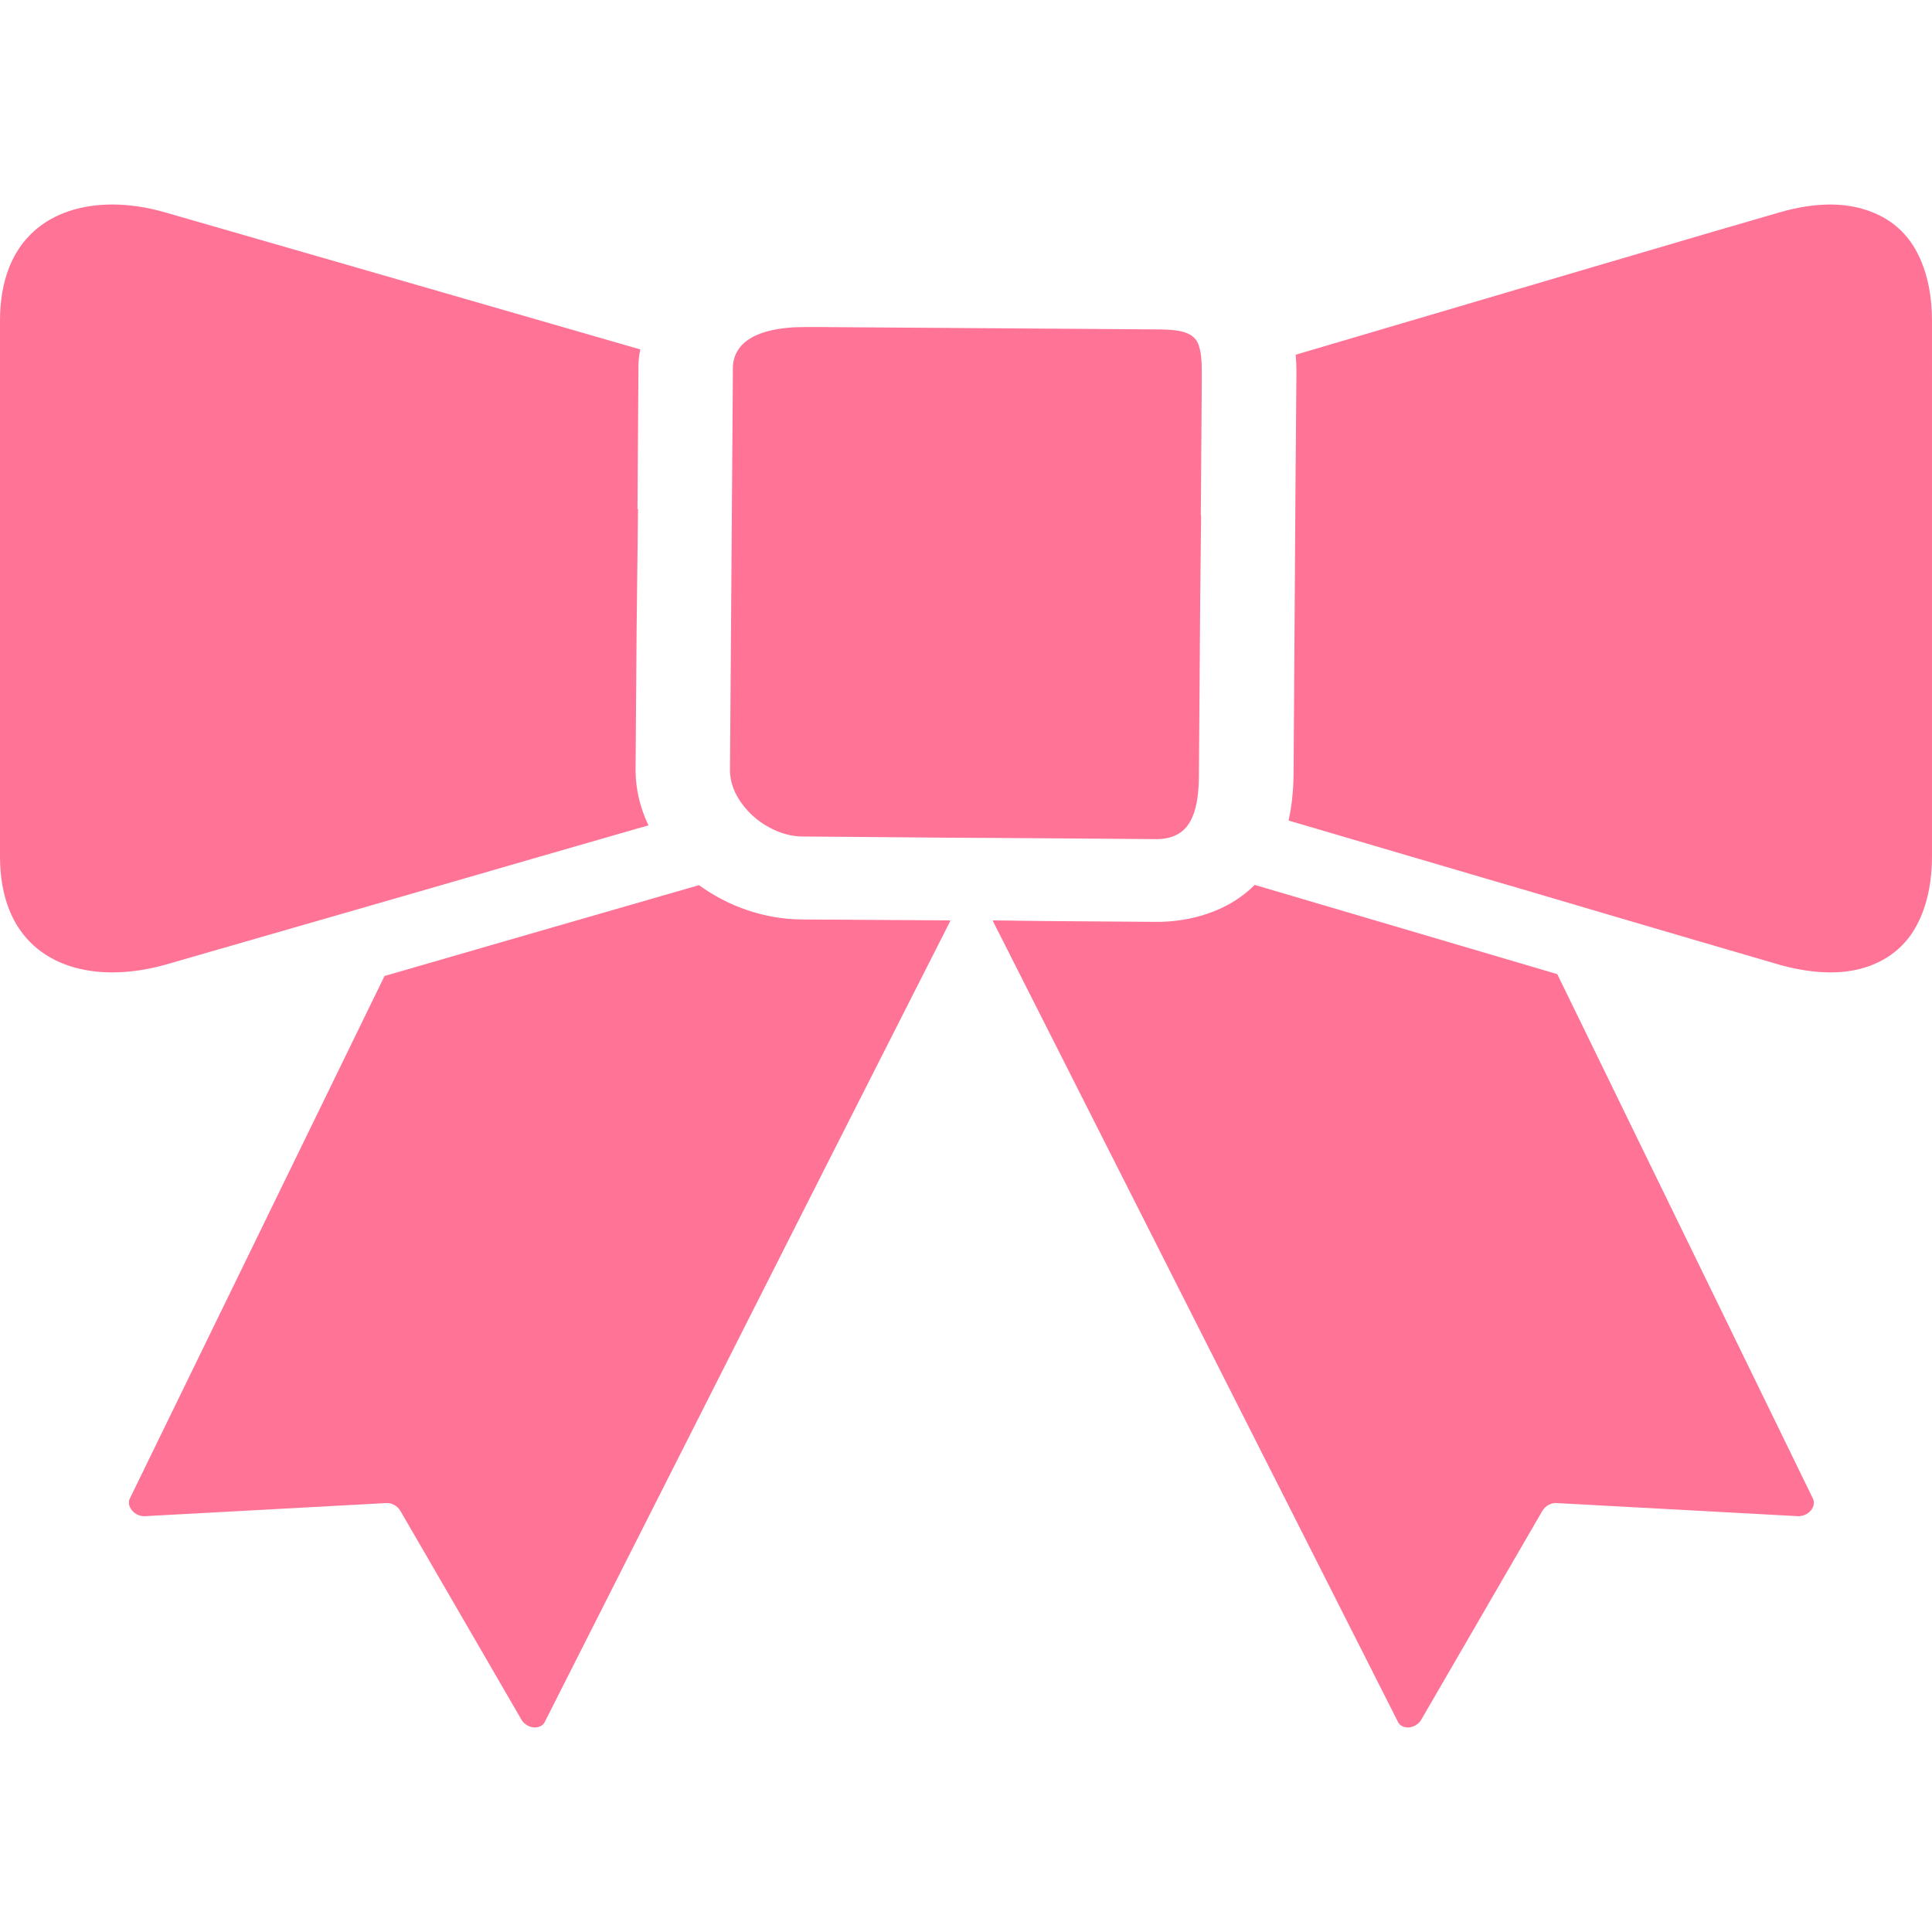 <!--?xml version="1.0" encoding="utf-8"?-->
<!-- Generator: Adobe Illustrator 18.0.0, SVG Export Plug-In . SVG Version: 6.00 Build 0)  -->

<svg version="1.1" id="_x32_" xmlns="http://www.w3.org/2000/svg" xmlns:xlink="http://www.w3.org/1999/xlink" x="0px" y="0px" viewBox="0 0 512 512" style="width: 256px; height: 256px; opacity: 1;" xml:space="preserve">
<style type="text/css">
	.st0{fill:#4B4B4B;}
</style>
<g>
	<path class="st0" d="M212.596,243.672c-10.17-0.063-19.711-3.539-27.355-9.098c-25.588,7.391-56.986,16.426-83.334,24.07
		L34.434,397.07c-0.506,0.945-0.316,2.211,0.568,3.218c0.82,1.012,2.146,1.582,3.412,1.516l63.871-3.473
		c1.518-0.125,3.033,0.758,3.793,2.023l32.094,55.344c0.633,1.137,1.832,1.894,3.158,2.082c1.264,0.129,2.465-0.379,2.971-1.324
		l74.453-147.156l33.074-65.215l-0.078-0.004l0.08-0.16L212.596,243.672z" style="fill: rgb(255, 115, 150);"></path>
	<path class="st0" d="M412.684,258.14h-0.064c-25.524-7.519-55.533-16.367-80.11-23.633c-8.846,8.848-21.039,9.86-26.156,9.797
		l-29.551-0.219c-7.551-0.094-13.584-0.172-13.584-0.172l0.037,0.074h-0.18l107.467,212.468c0.506,0.946,1.705,1.453,2.969,1.324
		c1.328-0.188,2.528-0.945,3.16-2.082l32.094-55.344c0.758-1.266,2.276-2.148,3.791-2.023l63.873,3.473
		c1.264,0.066,2.59-0.504,3.477-1.516c0.82-1.008,1.01-2.273,0.504-3.218L412.684,258.14z" style="fill: rgb(255, 115, 150);"></path>
	<path class="st0" d="M114.543,235.27c17.877-5.168,36.752-10.648,53.967-15.594c1.041-0.285,2.166-0.613,3.192-0.89
		c-0.004-0.008-0.006-0.02-0.01-0.028c0.05-0.012,0.105-0.027,0.154-0.043c-2.211-4.613-3.412-9.602-3.412-14.719l0.27-36.965
		l0.377-32.266l-0.142,0.262l0.002-0.34v-0.063l0.254-37.211c0-1.582,0.125-3.223,0.504-4.805
		C119.344,78.078,53.703,59.125,43.531,56.219c-4.613-1.324-9.289-2.02-13.773-2.02C13.711,54.199,0,63.105,0,85.027V226.93
		c0,21.922,13.774,30.766,29.758,30.766c4.484,0,9.16-0.695,13.773-1.957C50.164,253.844,80.363,245.125,114.543,235.27z" style="fill: rgb(255, 115, 150);"></path>
	<path class="st0" d="M508.57,243.969c0.207-0.442,0.42-0.864,0.609-1.332c1.754-4.254,2.82-9.375,2.82-15.707V85.027
		c0-6.301-1.055-11.41-2.793-15.66c-0.238-0.594-0.506-1.137-0.77-1.688c-0.586-1.195-1.219-2.32-1.932-3.344
		c-0.389-0.563-0.795-1.094-1.215-1.594c-0.77-0.922-1.592-1.762-2.473-2.523c-0.354-0.305-0.709-0.602-1.074-0.875
		c-1.174-0.894-2.424-1.66-3.75-2.305c-0.012-0.008-0.023-0.016-0.035-0.019c-3.793-1.844-8.1-2.82-12.81-2.82
		c-4.232,0-8.719,0.695-13.33,2.02C461.33,59.188,393.225,79.281,343.377,94c0.125,1.516,0.19,3.031,0.19,4.676l-0.254,31.148v0.063
		l-0.504,75.371c-0.064,4.547-0.508,8.594-1.328,12.196c18.195,5.367,38.856,11.434,58.442,17.184h0.062
		c34.369,10.172,65.074,19.144,71.834,21.102c4.611,1.262,9.098,1.957,13.33,1.957c6.438,0,12.168-1.711,16.723-5.223
		c0.266-0.203,0.523-0.418,0.783-0.636c0.99-0.84,1.91-1.774,2.764-2.813c0.344-0.418,0.678-0.851,1-1.308
		C507.223,246.578,507.928,245.316,508.57,243.969z" style="fill: rgb(255, 115, 150);"></path>
	<path class="st0" d="M203.879,219.285c2.78,1.516,5.811,2.398,8.906,2.398l16.553,0.129L251.199,222l12.445,0.062l27.231,0.192
		l15.605,0.125c3.664,0,6.192-1.199,7.834-3.094c1.894-2.211,2.779-5.434,3.158-8.91c0.189-1.707,0.254-3.539,0.254-5.304
		l0.34-46.207l0.24-22.266l-0.076,0.039v-0.18l0.254-35.129v-2.844c0-2.766-0.148-4.871-0.676-6.484
		c-0.016-0.066-0.019-0.18-0.037-0.246l-0.014,0.004c-0.016-0.047-0.016-0.113-0.032-0.156c-1.074-3.098-3.791-4.234-10.236-4.297
		l-8.402-0.063l-81.69-0.57h-3.664c-6.508-0.063-12.826,1.012-16.428,4.105c-1.895,1.645-3.096,3.918-3.096,6.824v2.148
		l-0.252,35.254l-0.506,69.18c0,2.527,0.82,5.18,2.338,7.582C197.688,214.797,200.529,217.516,203.879,219.285z" style="fill: rgb(255, 115, 150);"></path>
</g>
</svg>
